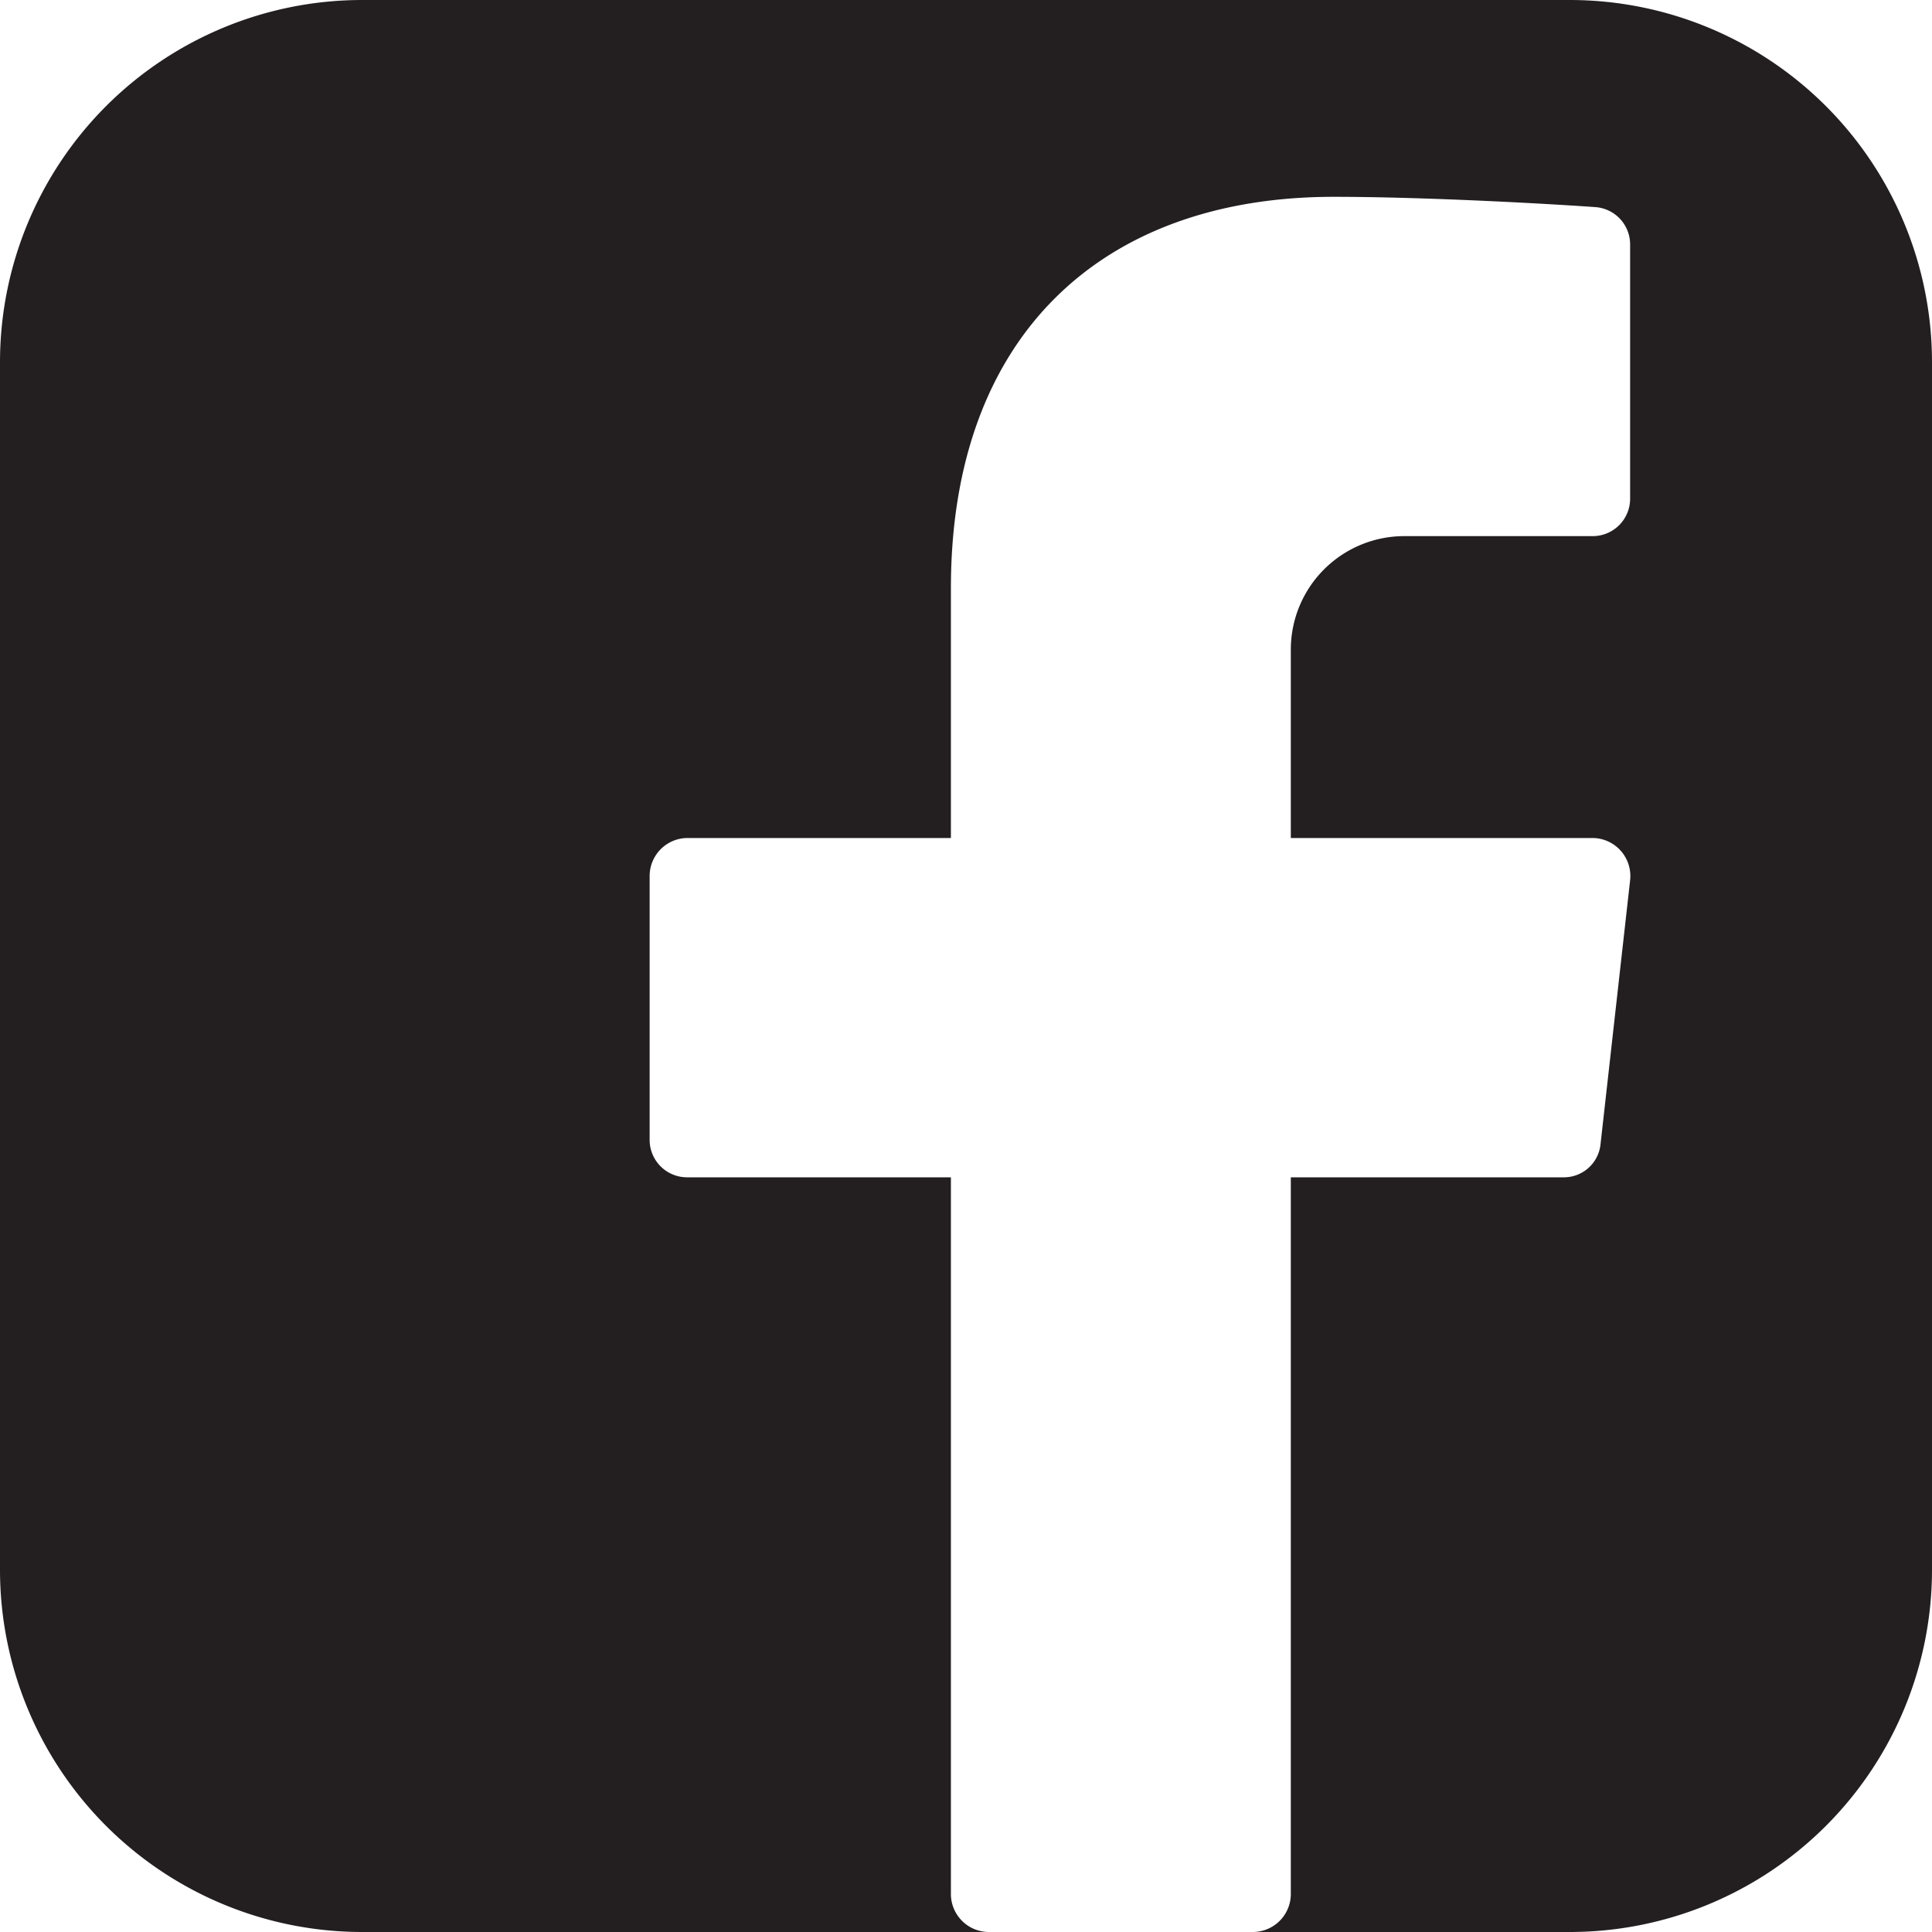 <svg id="facebook_Final" xmlns="http://www.w3.org/2000/svg" viewBox="0 0 32 32"><defs><style>.cls-1{fill:#231f20;}</style></defs><g id="facebook_copy" data-name="facebook copy"><path class="cls-1" d="M32,6V26a6,6,0,0,1-6,6H20.75a.63.63,0,0,0,.63-.62V19.5h4.51a.61.61,0,0,0,.62-.55L27,14.58a.63.63,0,0,0-.62-.7h-5V10.76a1.88,1.88,0,0,1,1.87-1.88h3.13A.62.62,0,0,0,27,8.26V4.05a.62.62,0,0,0-.58-.62c-1-.07-2.93-.17-4.33-.17-3.84,0-6.34,2.3-6.34,6.48v4.14H11.38a.63.63,0,0,0-.62.63v4.37a.62.62,0,0,0,.62.62h4.37V31.38a.63.63,0,0,0,.63.62H6a6,6,0,0,1-6-6V6A6,6,0,0,1,6,0H26A6,6,0,0,1,32,6Z"/></g></svg>